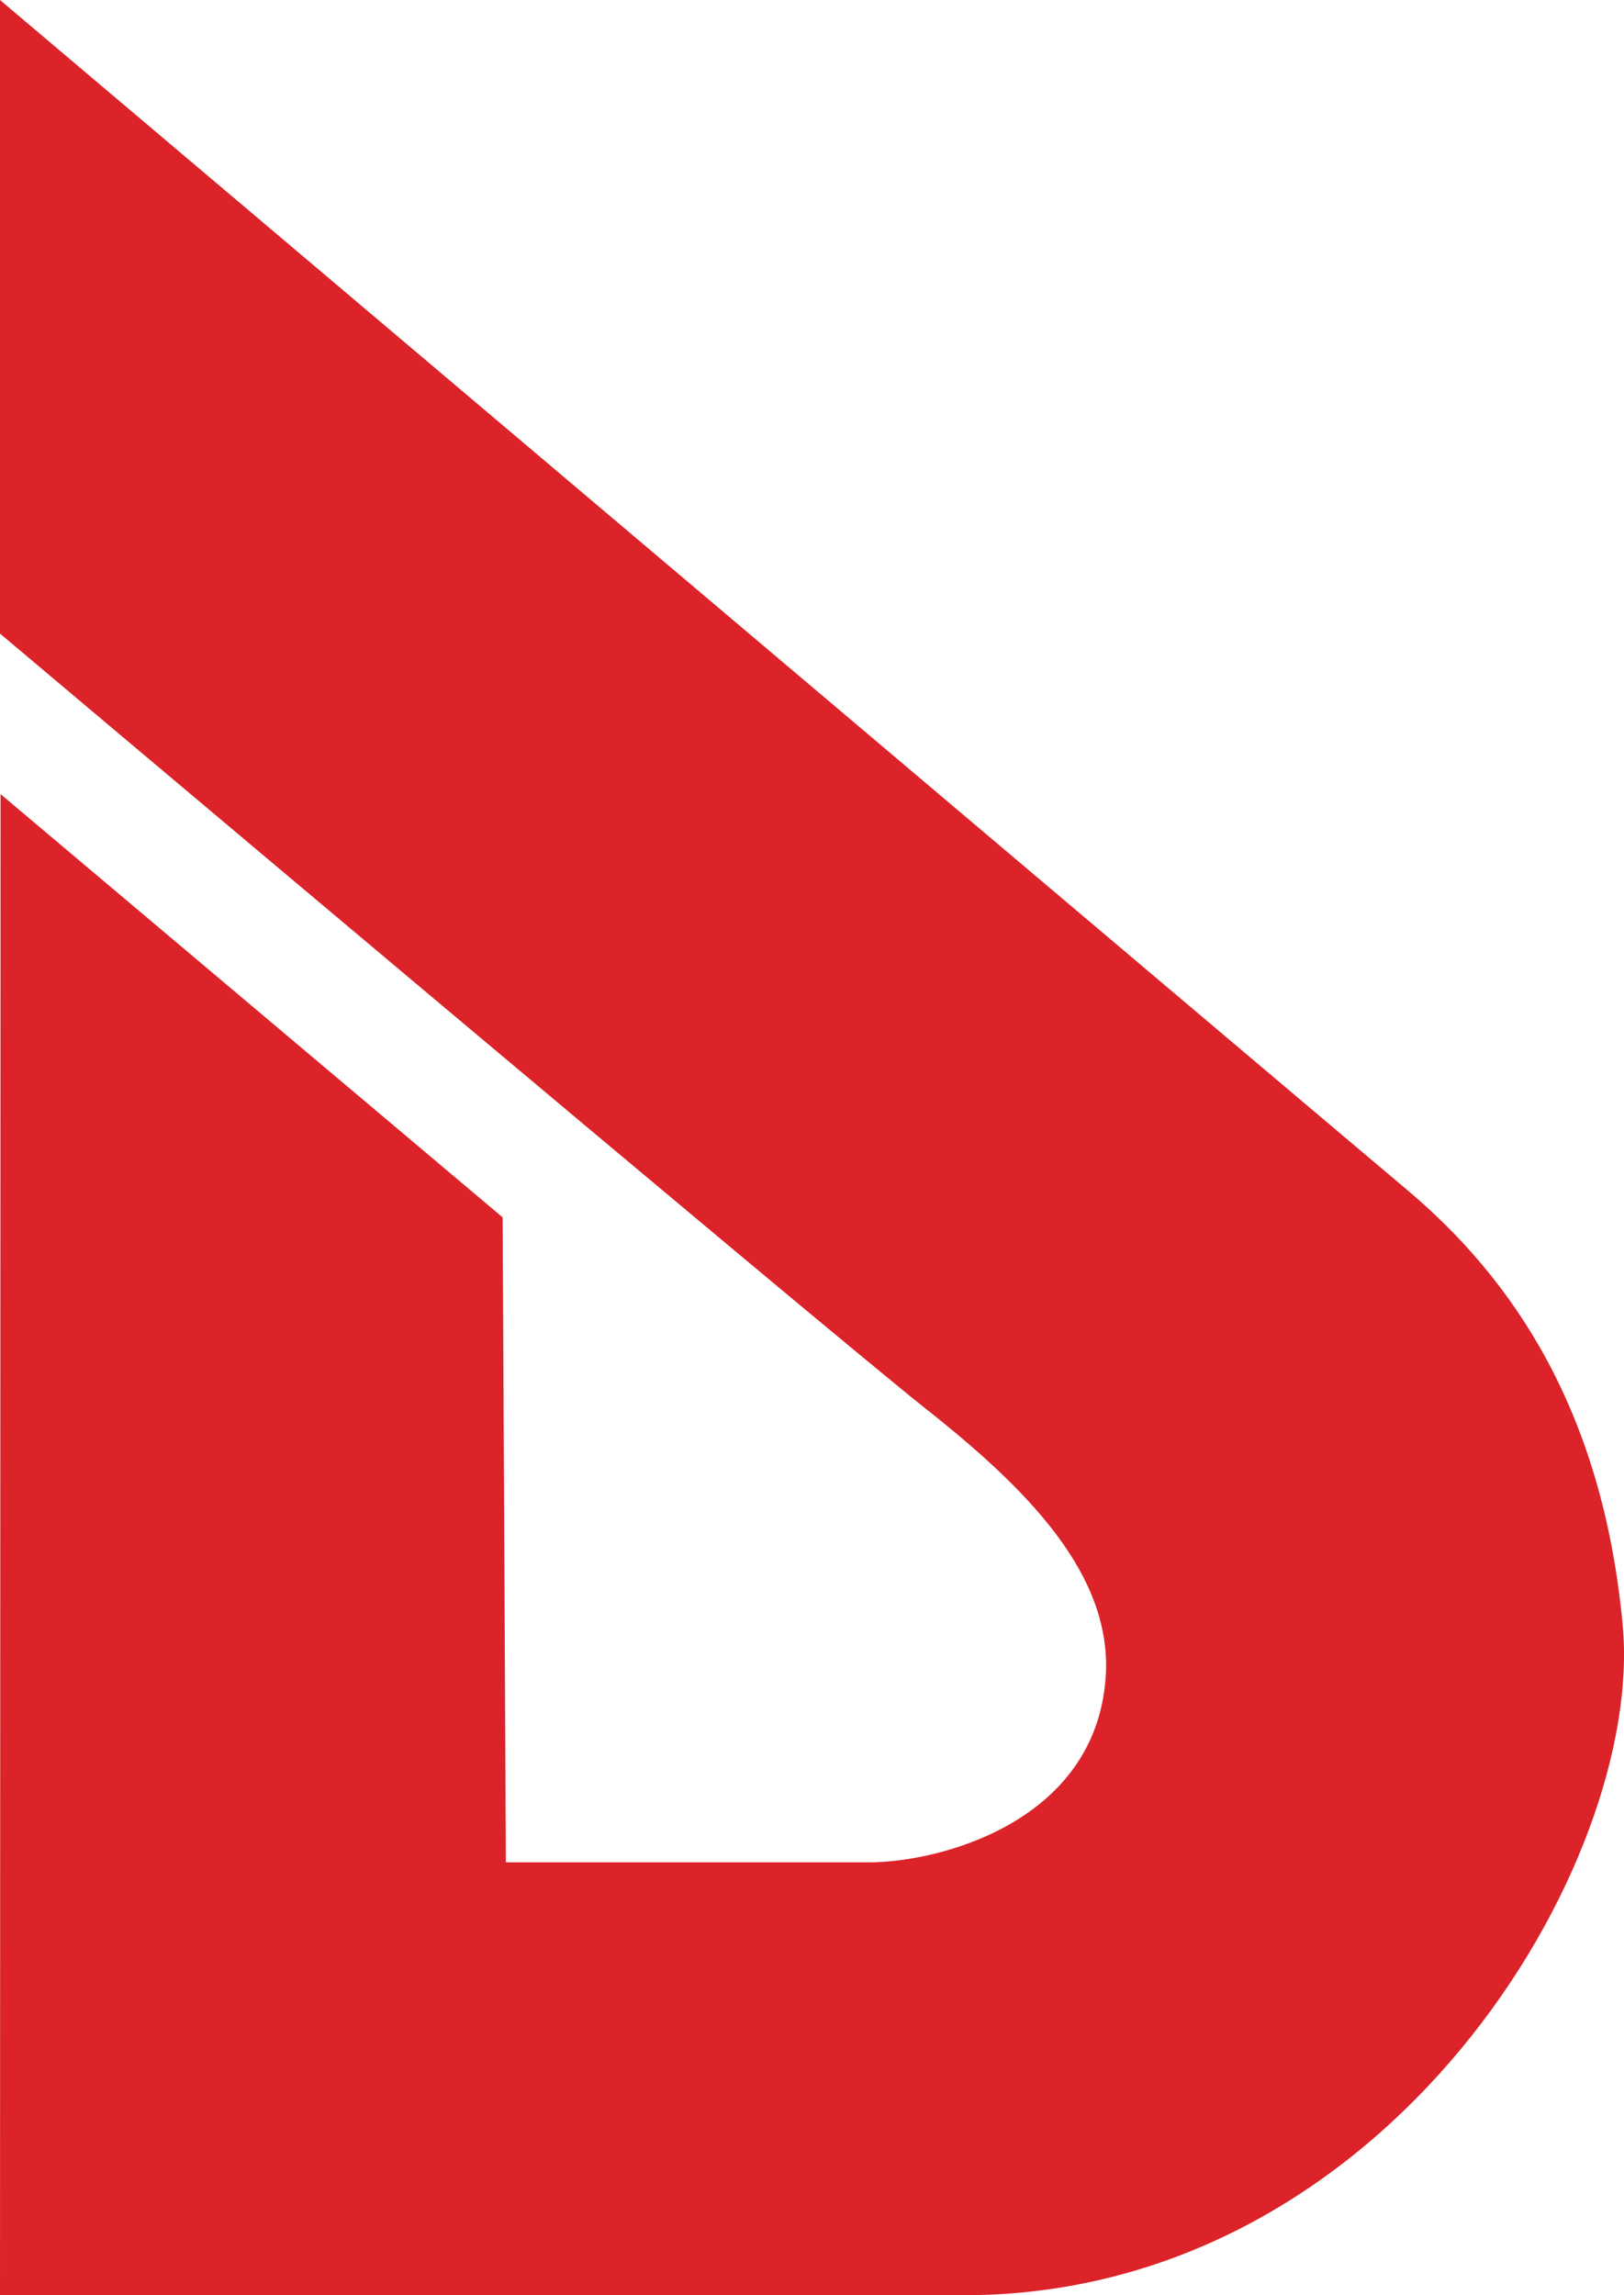 <?xml version="1.0" encoding="UTF-8"?>
<svg xmlns="http://www.w3.org/2000/svg" id="Laag_1" data-name="Laag 1" viewBox="0 0 141.51 200">
  <defs>
    <style>.cls-1{fill:#db2329;}</style>
  </defs>
  <title>icoon-dlog</title>
  <path class="cls-1" d="M30,0S143.27,95.83,152.57,103.65s17.1,19.31,18.83,38C173.3,162.28,151,200,114,200H30l.05-130.8,43.75,36.88.28,56.2h31.64c6.12,0,19.69-3.49,20.62-16.05.67-9-6.87-16.51-15.64-23.45S30,55.21,30,55.21Z" transform="translate(-30)"></path>
</svg>
